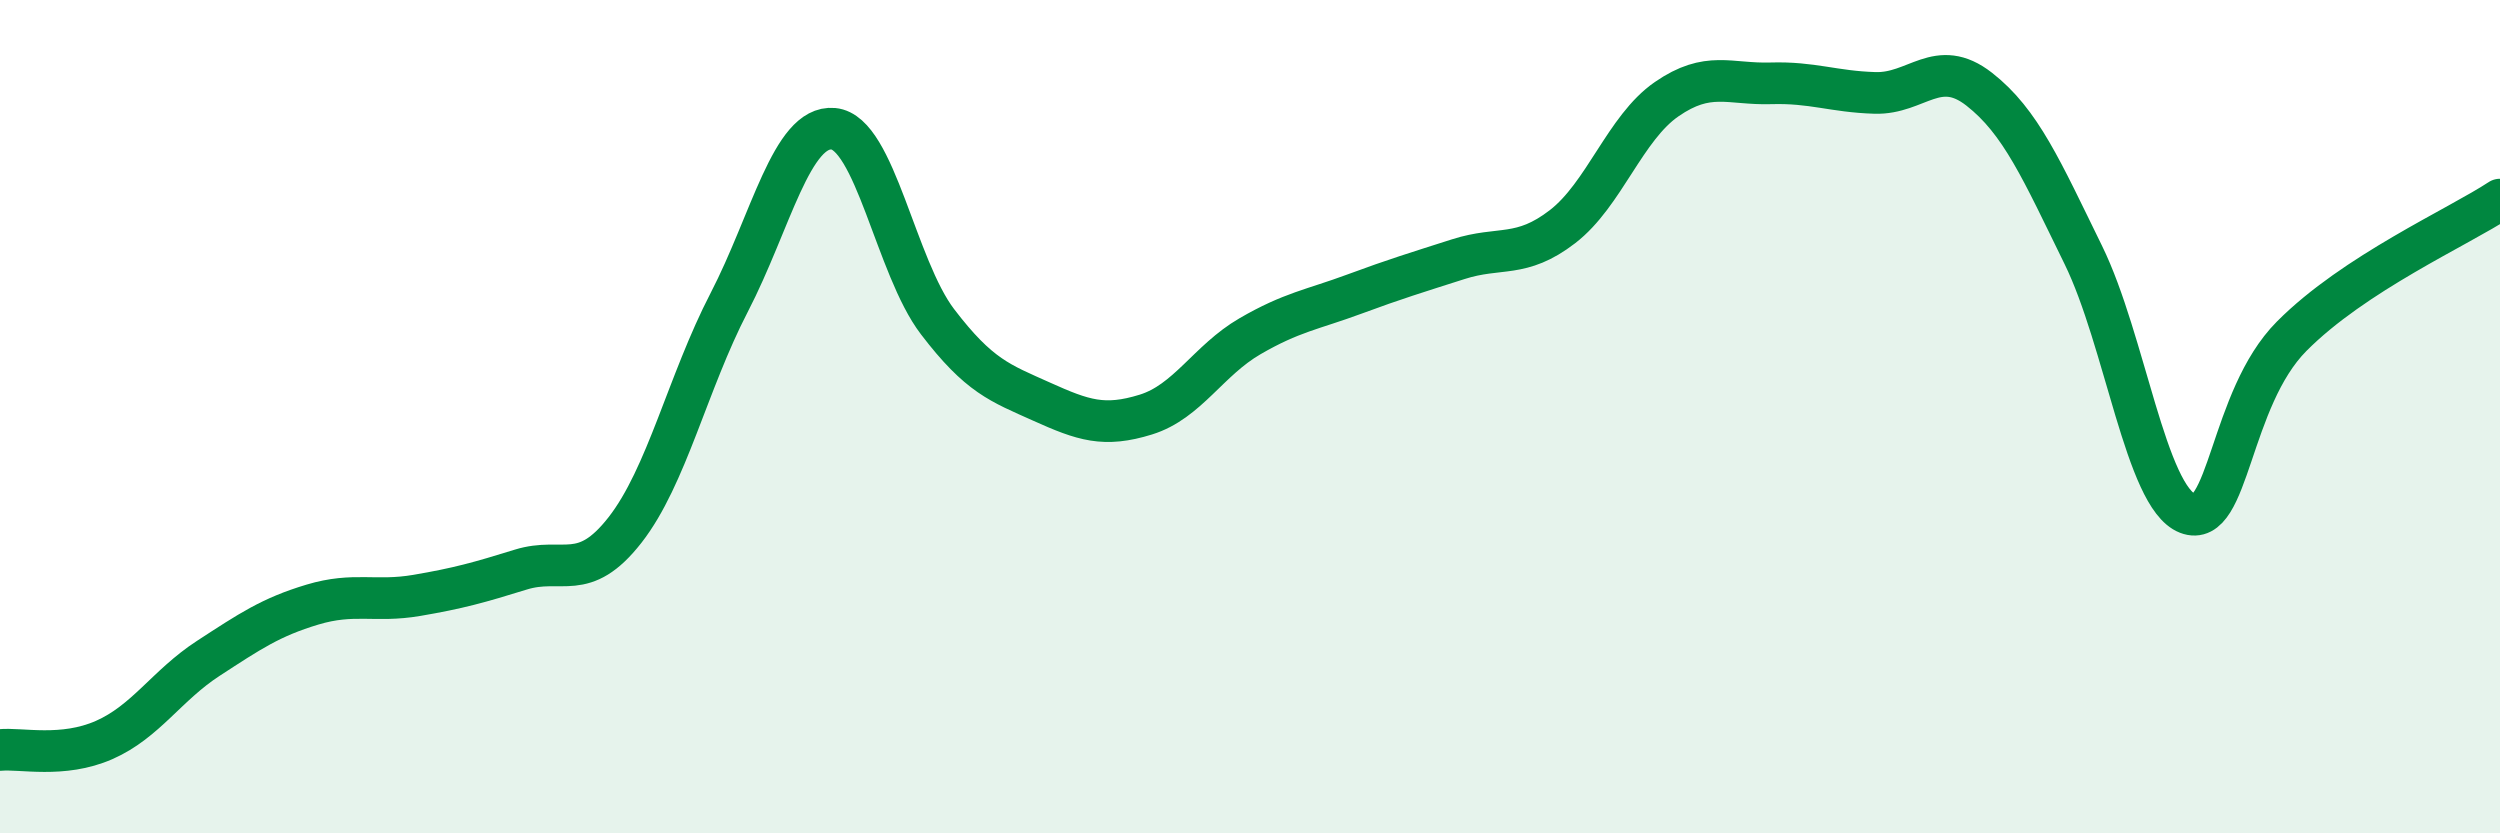 
    <svg width="60" height="20" viewBox="0 0 60 20" xmlns="http://www.w3.org/2000/svg">
      <path
        d="M 0,18 C 0.5,17.95 1.5,18.2 2.5,17.76 C 3.5,17.32 4,16.45 5,15.8 C 6,15.15 6.5,14.81 7.5,14.51 C 8.5,14.21 9,14.46 10,14.29 C 11,14.12 11.5,13.98 12.5,13.67 C 13.5,13.36 14,14 15,12.72 C 16,11.44 16.5,9.19 17.5,7.26 C 18.5,5.33 19,3 20,3.09 C 21,3.18 21.5,6.41 22.5,7.72 C 23.5,9.03 24,9.19 25,9.64 C 26,10.09 26.5,10.26 27.5,9.95 C 28.5,9.64 29,8.65 30,8.07 C 31,7.49 31.5,7.43 32.5,7.06 C 33.5,6.69 34,6.54 35,6.22 C 36,5.9 36.5,6.21 37.5,5.44 C 38.5,4.67 39,3.07 40,2.38 C 41,1.69 41.5,2.03 42.5,2 C 43.5,1.97 44,2.2 45,2.23 C 46,2.26 46.5,1.36 47.5,2.14 C 48.5,2.92 49,4.08 50,6.12 C 51,8.16 51.5,11.93 52.5,12.32 C 53.5,12.71 53.5,9.58 55,8.07 C 56.5,6.56 59,5.45 60,4.79L60 20L0 20Z"
        fill="#008740"
        opacity="0.1"
        stroke-linecap="round"
        stroke-linejoin="round"
      />
      <path
        d="M 0,18 C 0.5,17.95 1.5,18.2 2.5,17.76 C 3.5,17.32 4,16.45 5,15.8 C 6,15.15 6.5,14.81 7.5,14.51 C 8.5,14.21 9,14.46 10,14.29 C 11,14.12 11.5,13.98 12.5,13.67 C 13.5,13.36 14,14 15,12.72 C 16,11.44 16.5,9.19 17.5,7.26 C 18.5,5.33 19,3 20,3.09 C 21,3.18 21.5,6.41 22.5,7.72 C 23.5,9.03 24,9.19 25,9.64 C 26,10.09 26.5,10.26 27.5,9.95 C 28.5,9.64 29,8.65 30,8.07 C 31,7.49 31.5,7.43 32.5,7.06 C 33.5,6.69 34,6.54 35,6.22 C 36,5.9 36.5,6.21 37.5,5.44 C 38.5,4.67 39,3.07 40,2.38 C 41,1.69 41.5,2.03 42.5,2 C 43.5,1.97 44,2.2 45,2.23 C 46,2.26 46.5,1.36 47.5,2.14 C 48.5,2.92 49,4.08 50,6.12 C 51,8.16 51.5,11.93 52.5,12.32 C 53.5,12.71 53.5,9.58 55,8.07 C 56.5,6.56 59,5.45 60,4.79"
        stroke="#008740"
        stroke-width="1"
        fill="none"
        stroke-linecap="round"
        stroke-linejoin="round"
      />
    </svg>
  